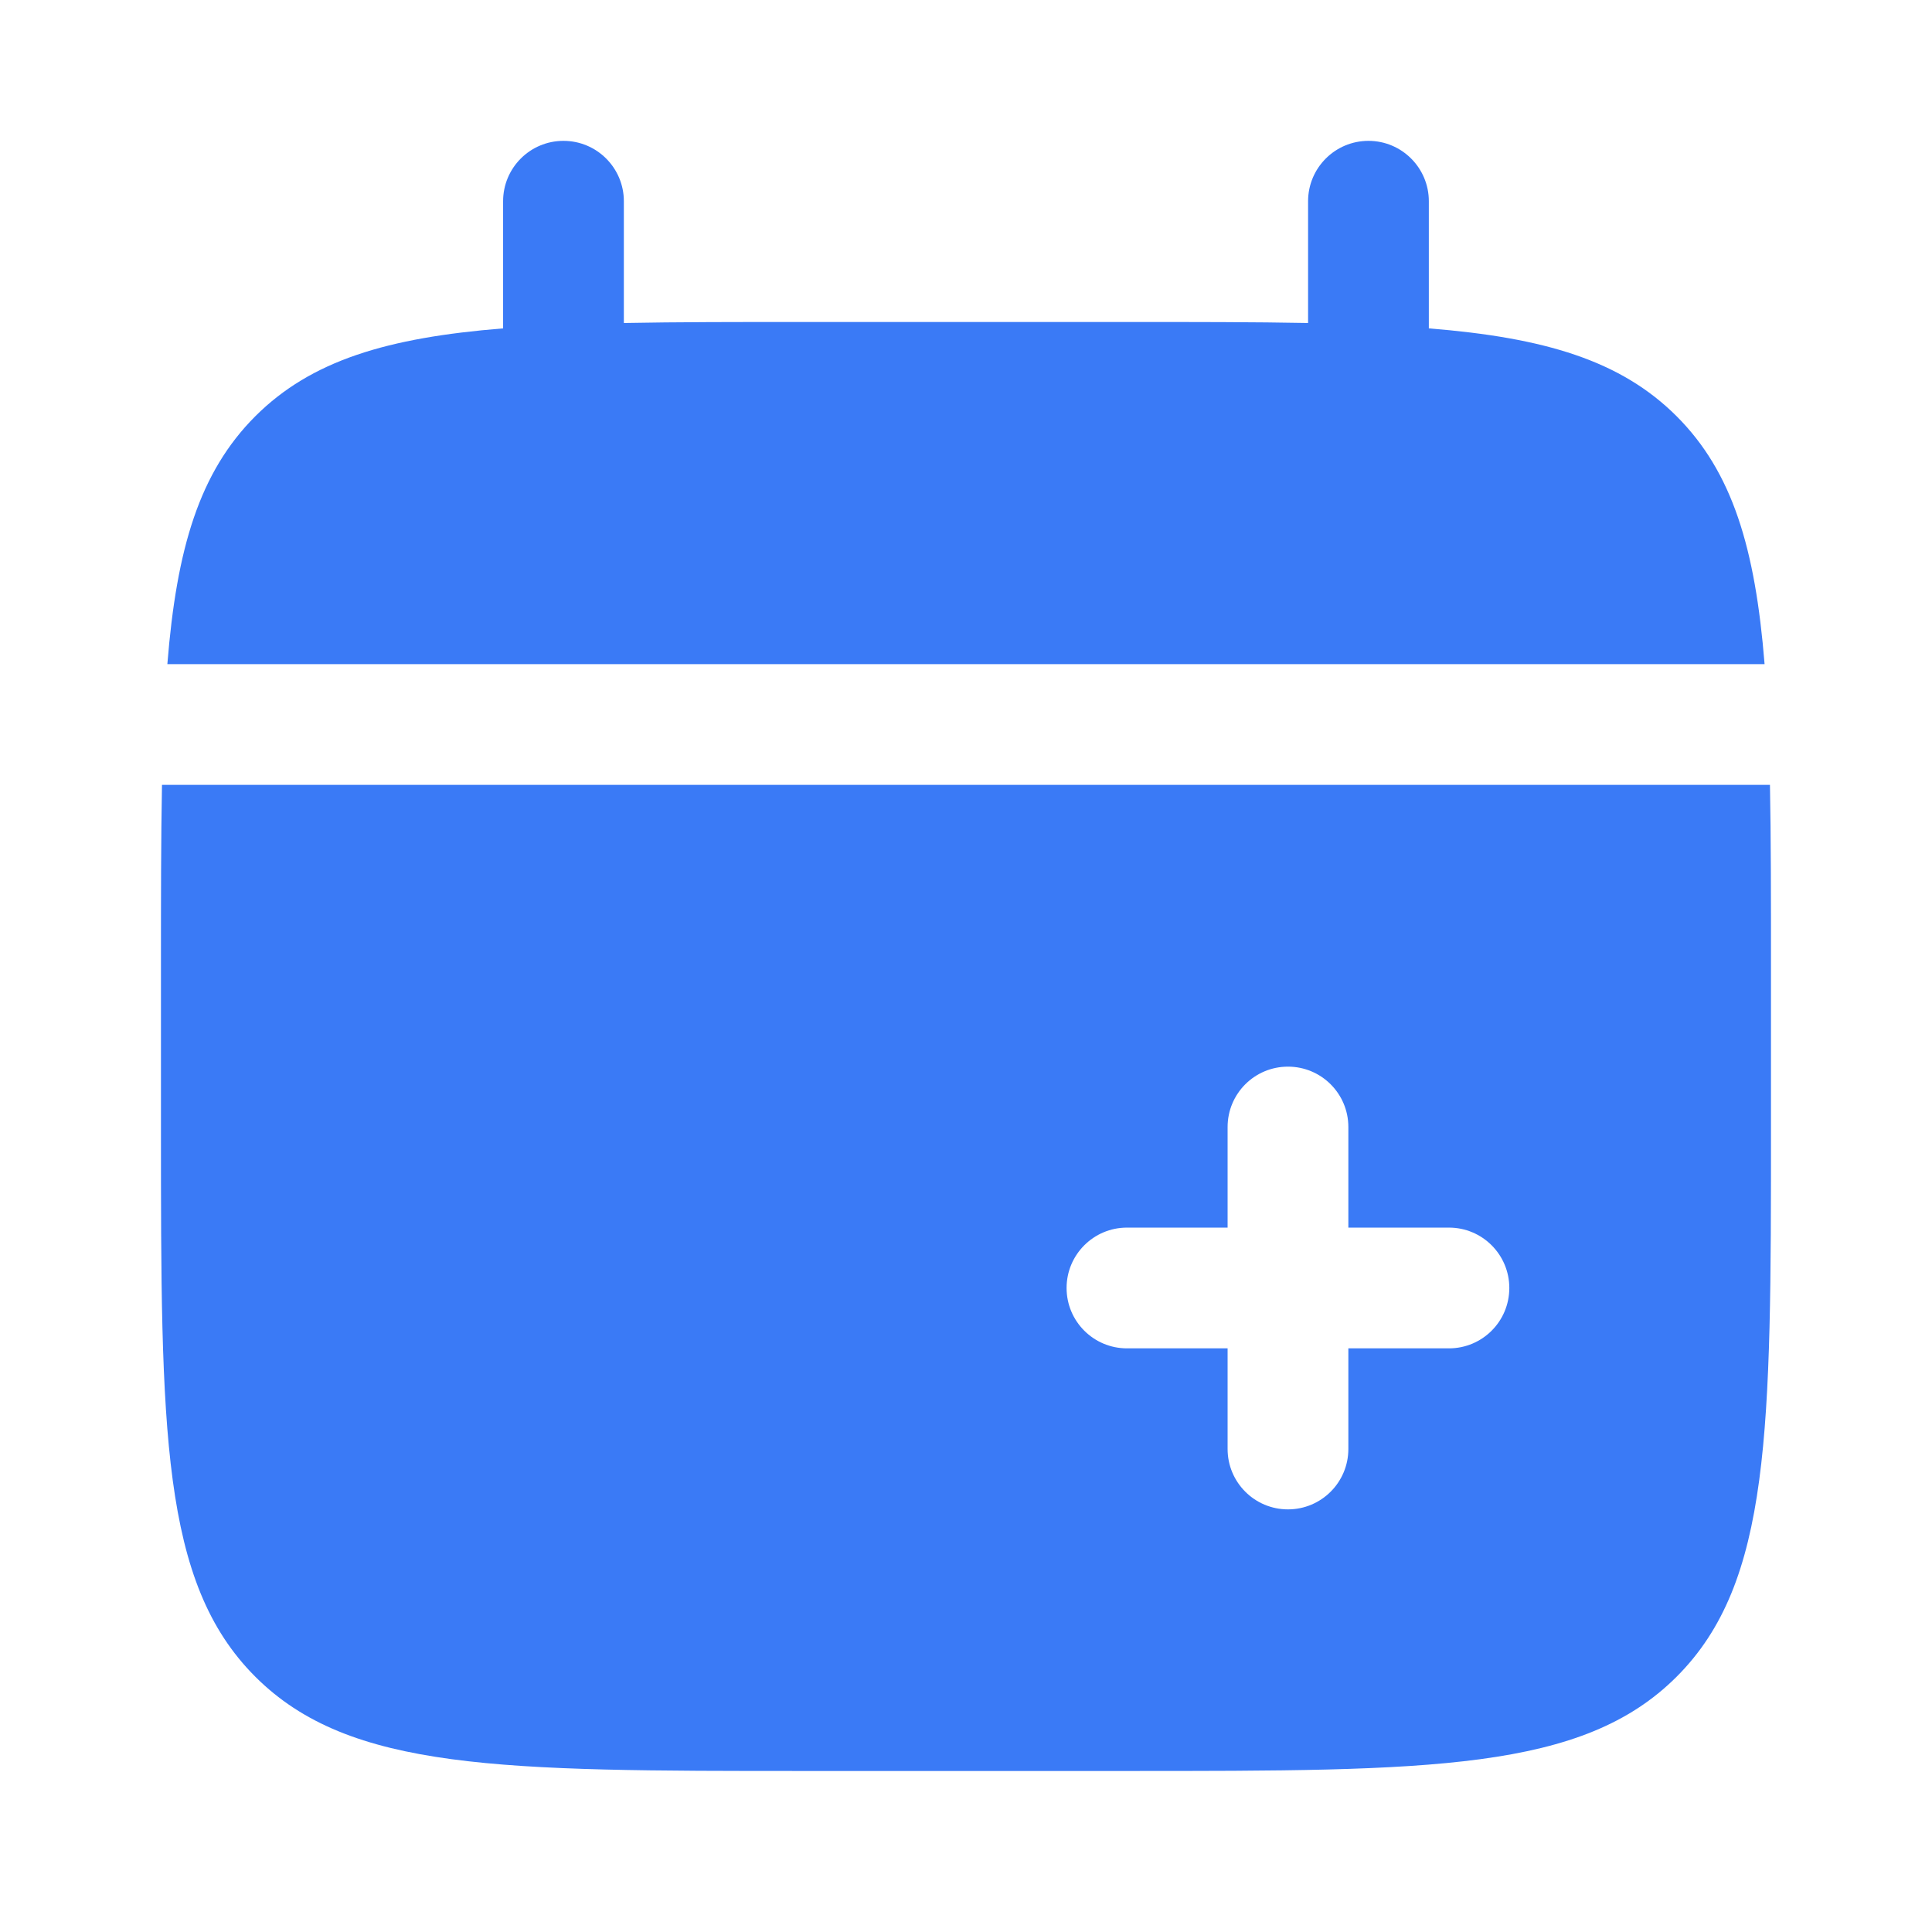 <?xml version="1.0" encoding="UTF-8"?>
<svg xmlns="http://www.w3.org/2000/svg" width="32" height="32" viewBox="0 0 32 32" fill="none">
  <path d="M10.333 3.333C10.333 2.781 9.885 2.333 9.333 2.333C8.78 2.333 8.333 2.781 8.333 3.333V5.439C6.414 5.593 5.154 5.97 4.228 6.895C3.303 7.821 2.925 9.081 2.772 11H29.227C29.073 9.081 28.696 7.821 27.771 6.895C26.845 5.97 25.585 5.593 23.666 5.439V3.333C23.666 2.781 23.218 2.333 22.666 2.333C22.114 2.333 21.666 2.781 21.666 3.333V5.35C20.779 5.333 19.785 5.333 18.666 5.333H13.333C12.214 5.333 11.22 5.333 10.333 5.35V3.333Z" fill="#3A7AF6"></path>
  <path fill-rule="evenodd" clip-rule="evenodd" d="M29.333 16V18.667C29.333 23.695 29.333 26.209 27.771 27.771C26.209 29.333 23.694 29.333 18.666 29.333H13.333C8.304 29.333 5.79 29.333 4.228 27.771C2.666 26.209 2.666 23.695 2.666 18.667V16C2.666 14.881 2.666 13.887 2.683 13H29.316C29.333 13.887 29.333 14.881 29.333 16ZM21.333 17.667C21.885 17.667 22.333 18.114 22.333 18.667V20.333H23.999C24.552 20.333 24.999 20.781 24.999 21.333C24.999 21.886 24.552 22.333 23.999 22.333H22.333V24C22.333 24.552 21.885 25 21.333 25C20.78 25 20.333 24.552 20.333 24V22.333H18.666C18.114 22.333 17.666 21.886 17.666 21.333C17.666 20.781 18.114 20.333 18.666 20.333H20.333V18.667C20.333 18.114 20.78 17.667 21.333 17.667Z" fill="#3A7AF6"></path>
</svg>
